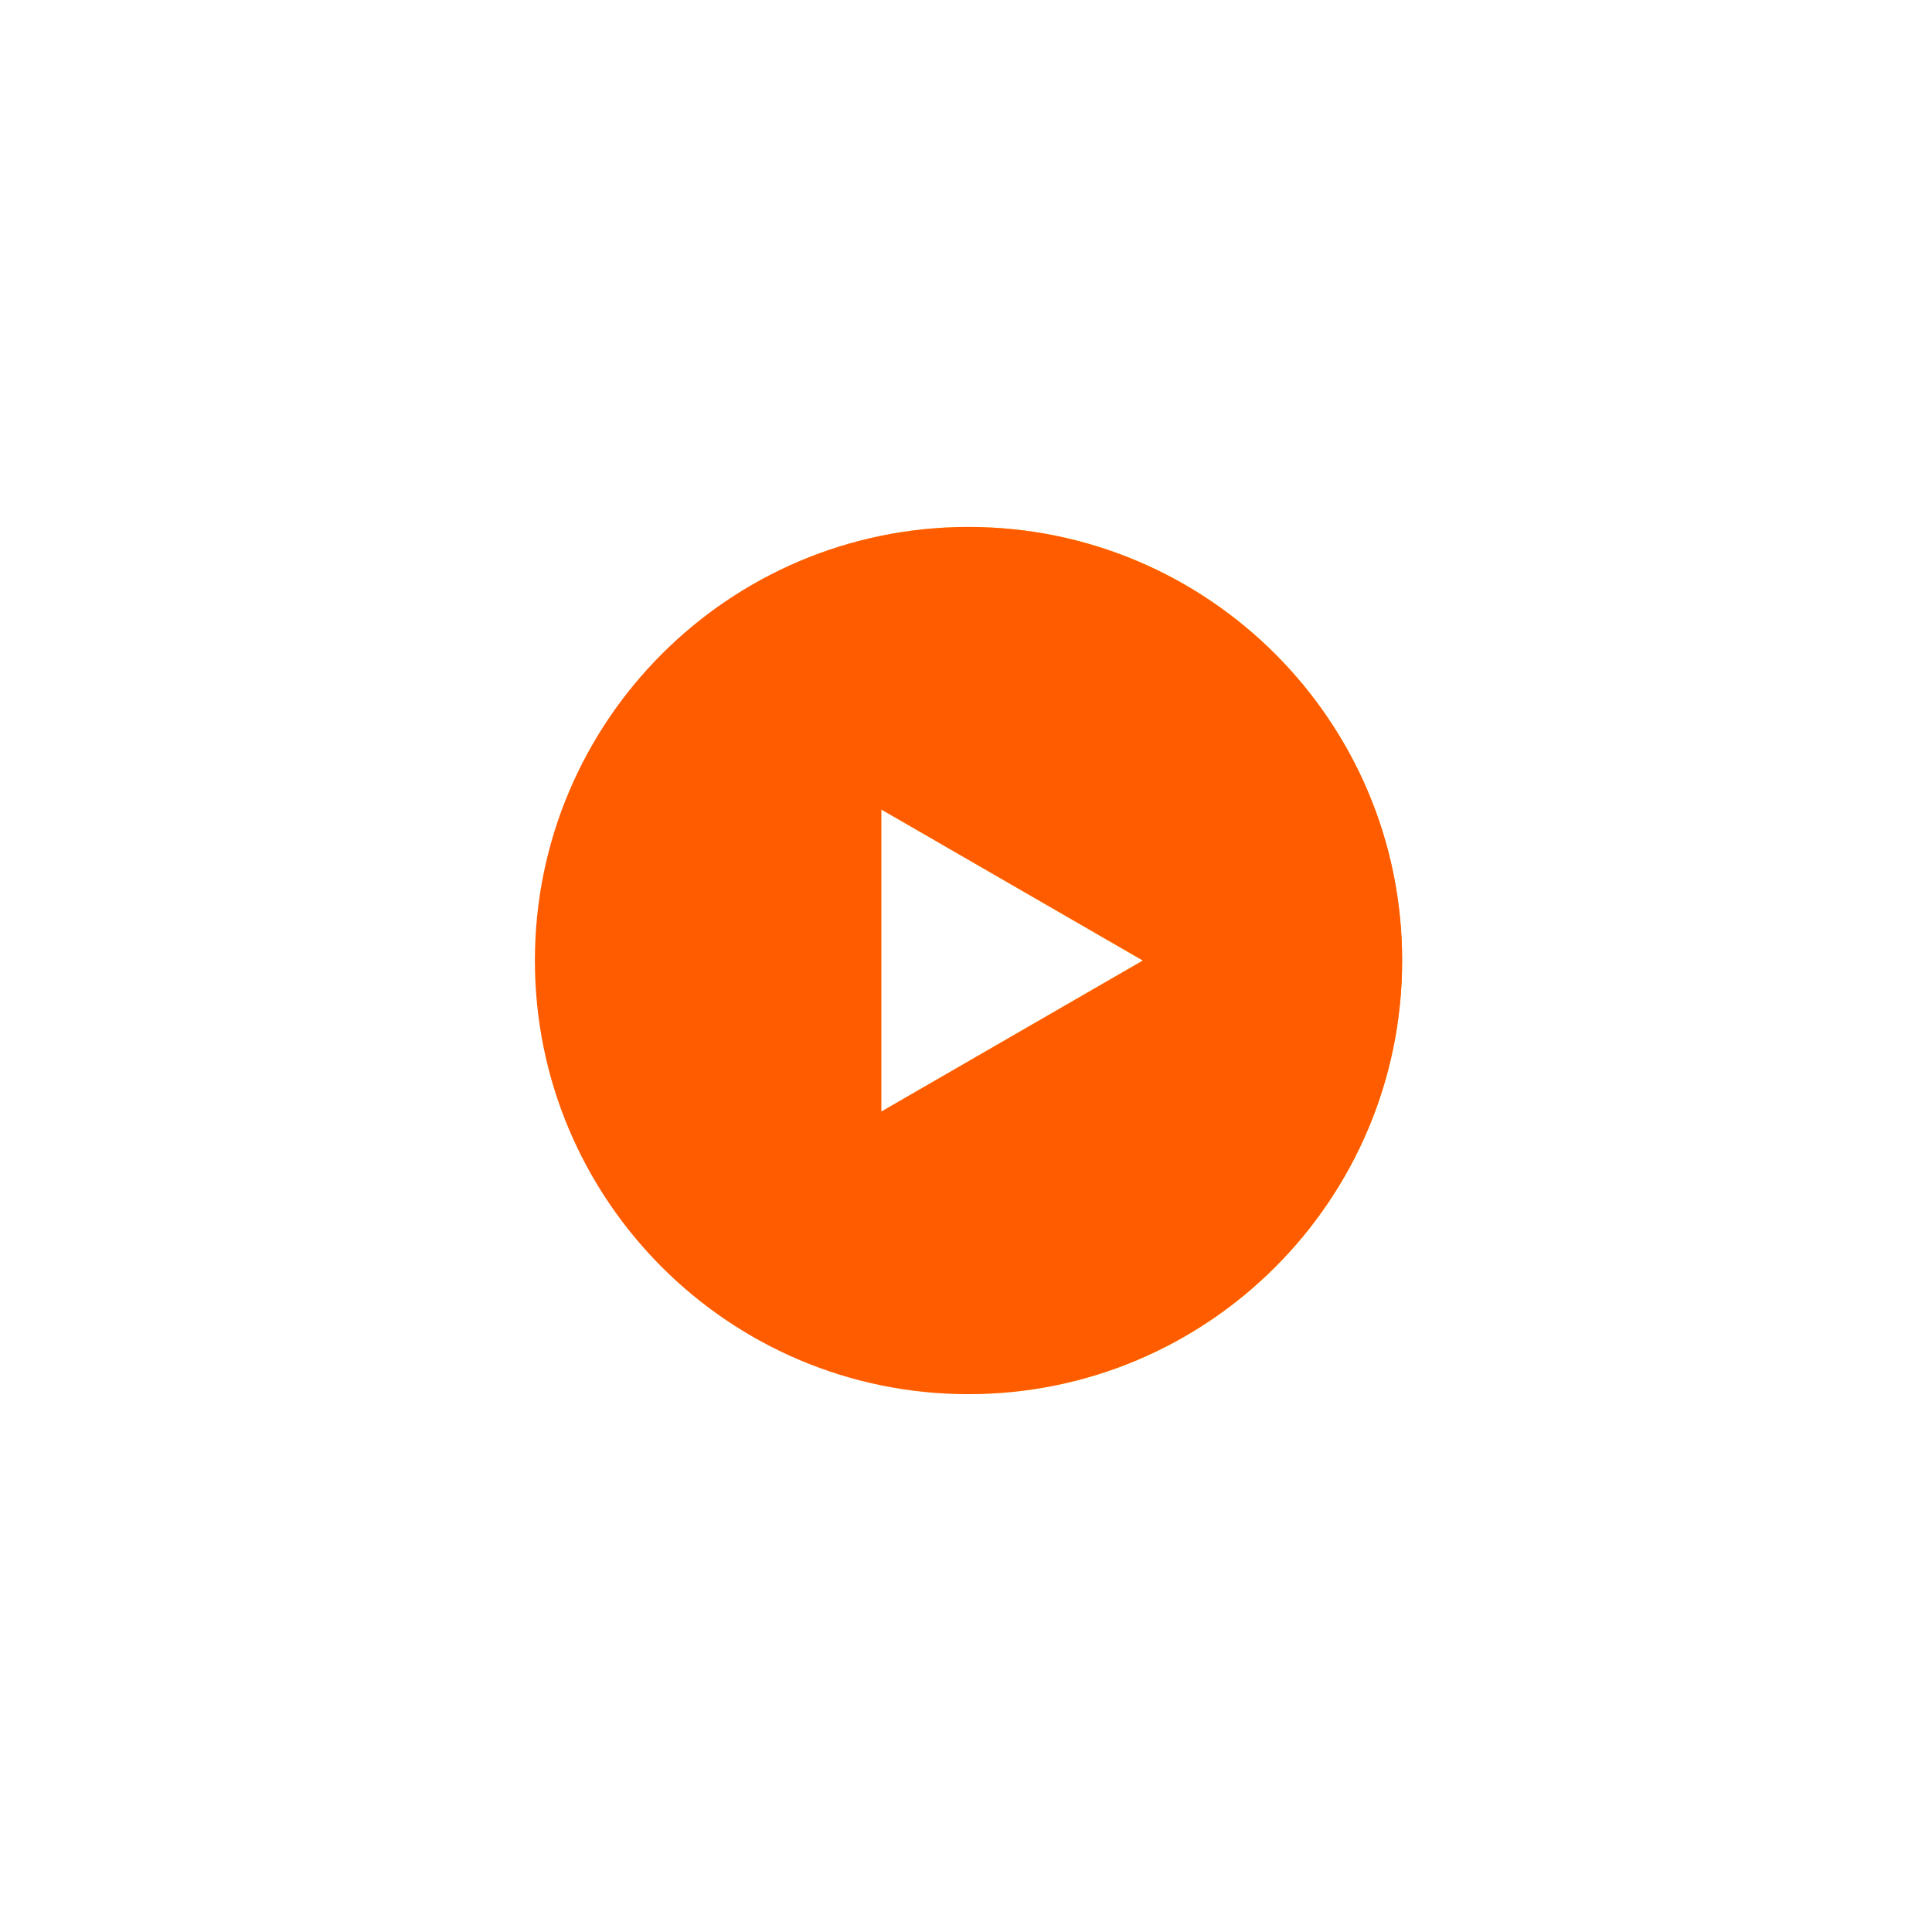 <svg width="157" height="157" viewBox="0 0 157 157" fill="none" xmlns="http://www.w3.org/2000/svg">
<g style="mix-blend-mode:hard-light" filter="url(#filter0_f_60_1185)">
<path fill-rule="evenodd" clip-rule="evenodd" d="M78.704 113.293C98.164 113.293 113.94 97.517 113.94 78.056C113.94 58.596 98.164 42.82 78.704 42.82C59.243 42.82 43.467 58.596 43.467 78.056C43.467 97.517 59.243 113.293 78.704 113.293ZM71.619 90.326L92.871 78.056L71.619 65.787L71.619 90.326Z" fill="url(#paint0_linear_60_1185)"/>
</g>
<path fill-rule="evenodd" clip-rule="evenodd" d="M78.704 113.293C98.164 113.293 113.94 97.517 113.94 78.056C113.94 58.596 98.164 42.82 78.704 42.82C59.243 42.82 43.467 58.596 43.467 78.056C43.467 97.517 59.243 113.293 78.704 113.293ZM71.619 90.326L92.871 78.056L71.619 65.787L71.619 90.326Z" fill="#FF5C00"/>
<path d="M92.207 78.057L71.951 89.751L71.951 66.362L92.207 78.057Z" fill="white"/>
<defs>
<filter id="filter0_f_60_1185" x="0.667" y="0.02" width="156.073" height="156.073" filterUnits="userSpaceOnUse" color-interpolation-filters="sRGB">
<feFlood flood-opacity="0" result="BackgroundImageFix"/>
<feBlend mode="normal" in="SourceGraphic" in2="BackgroundImageFix" result="shape"/>
<feGaussianBlur stdDeviation="21.4" result="effect1_foregroundBlur_60_1185"/>
</filter>
<linearGradient id="paint0_linear_60_1185" x1="47.235" y1="18.869" x2="228.699" y2="0.424" gradientUnits="userSpaceOnUse">
<stop offset="0.038" stop-color="white"/>
<stop offset="0.247" stop-color="#FFCB00"/>
<stop offset="0.377" stop-color="#FF5C00"/>
</linearGradient>
</defs>
</svg>
